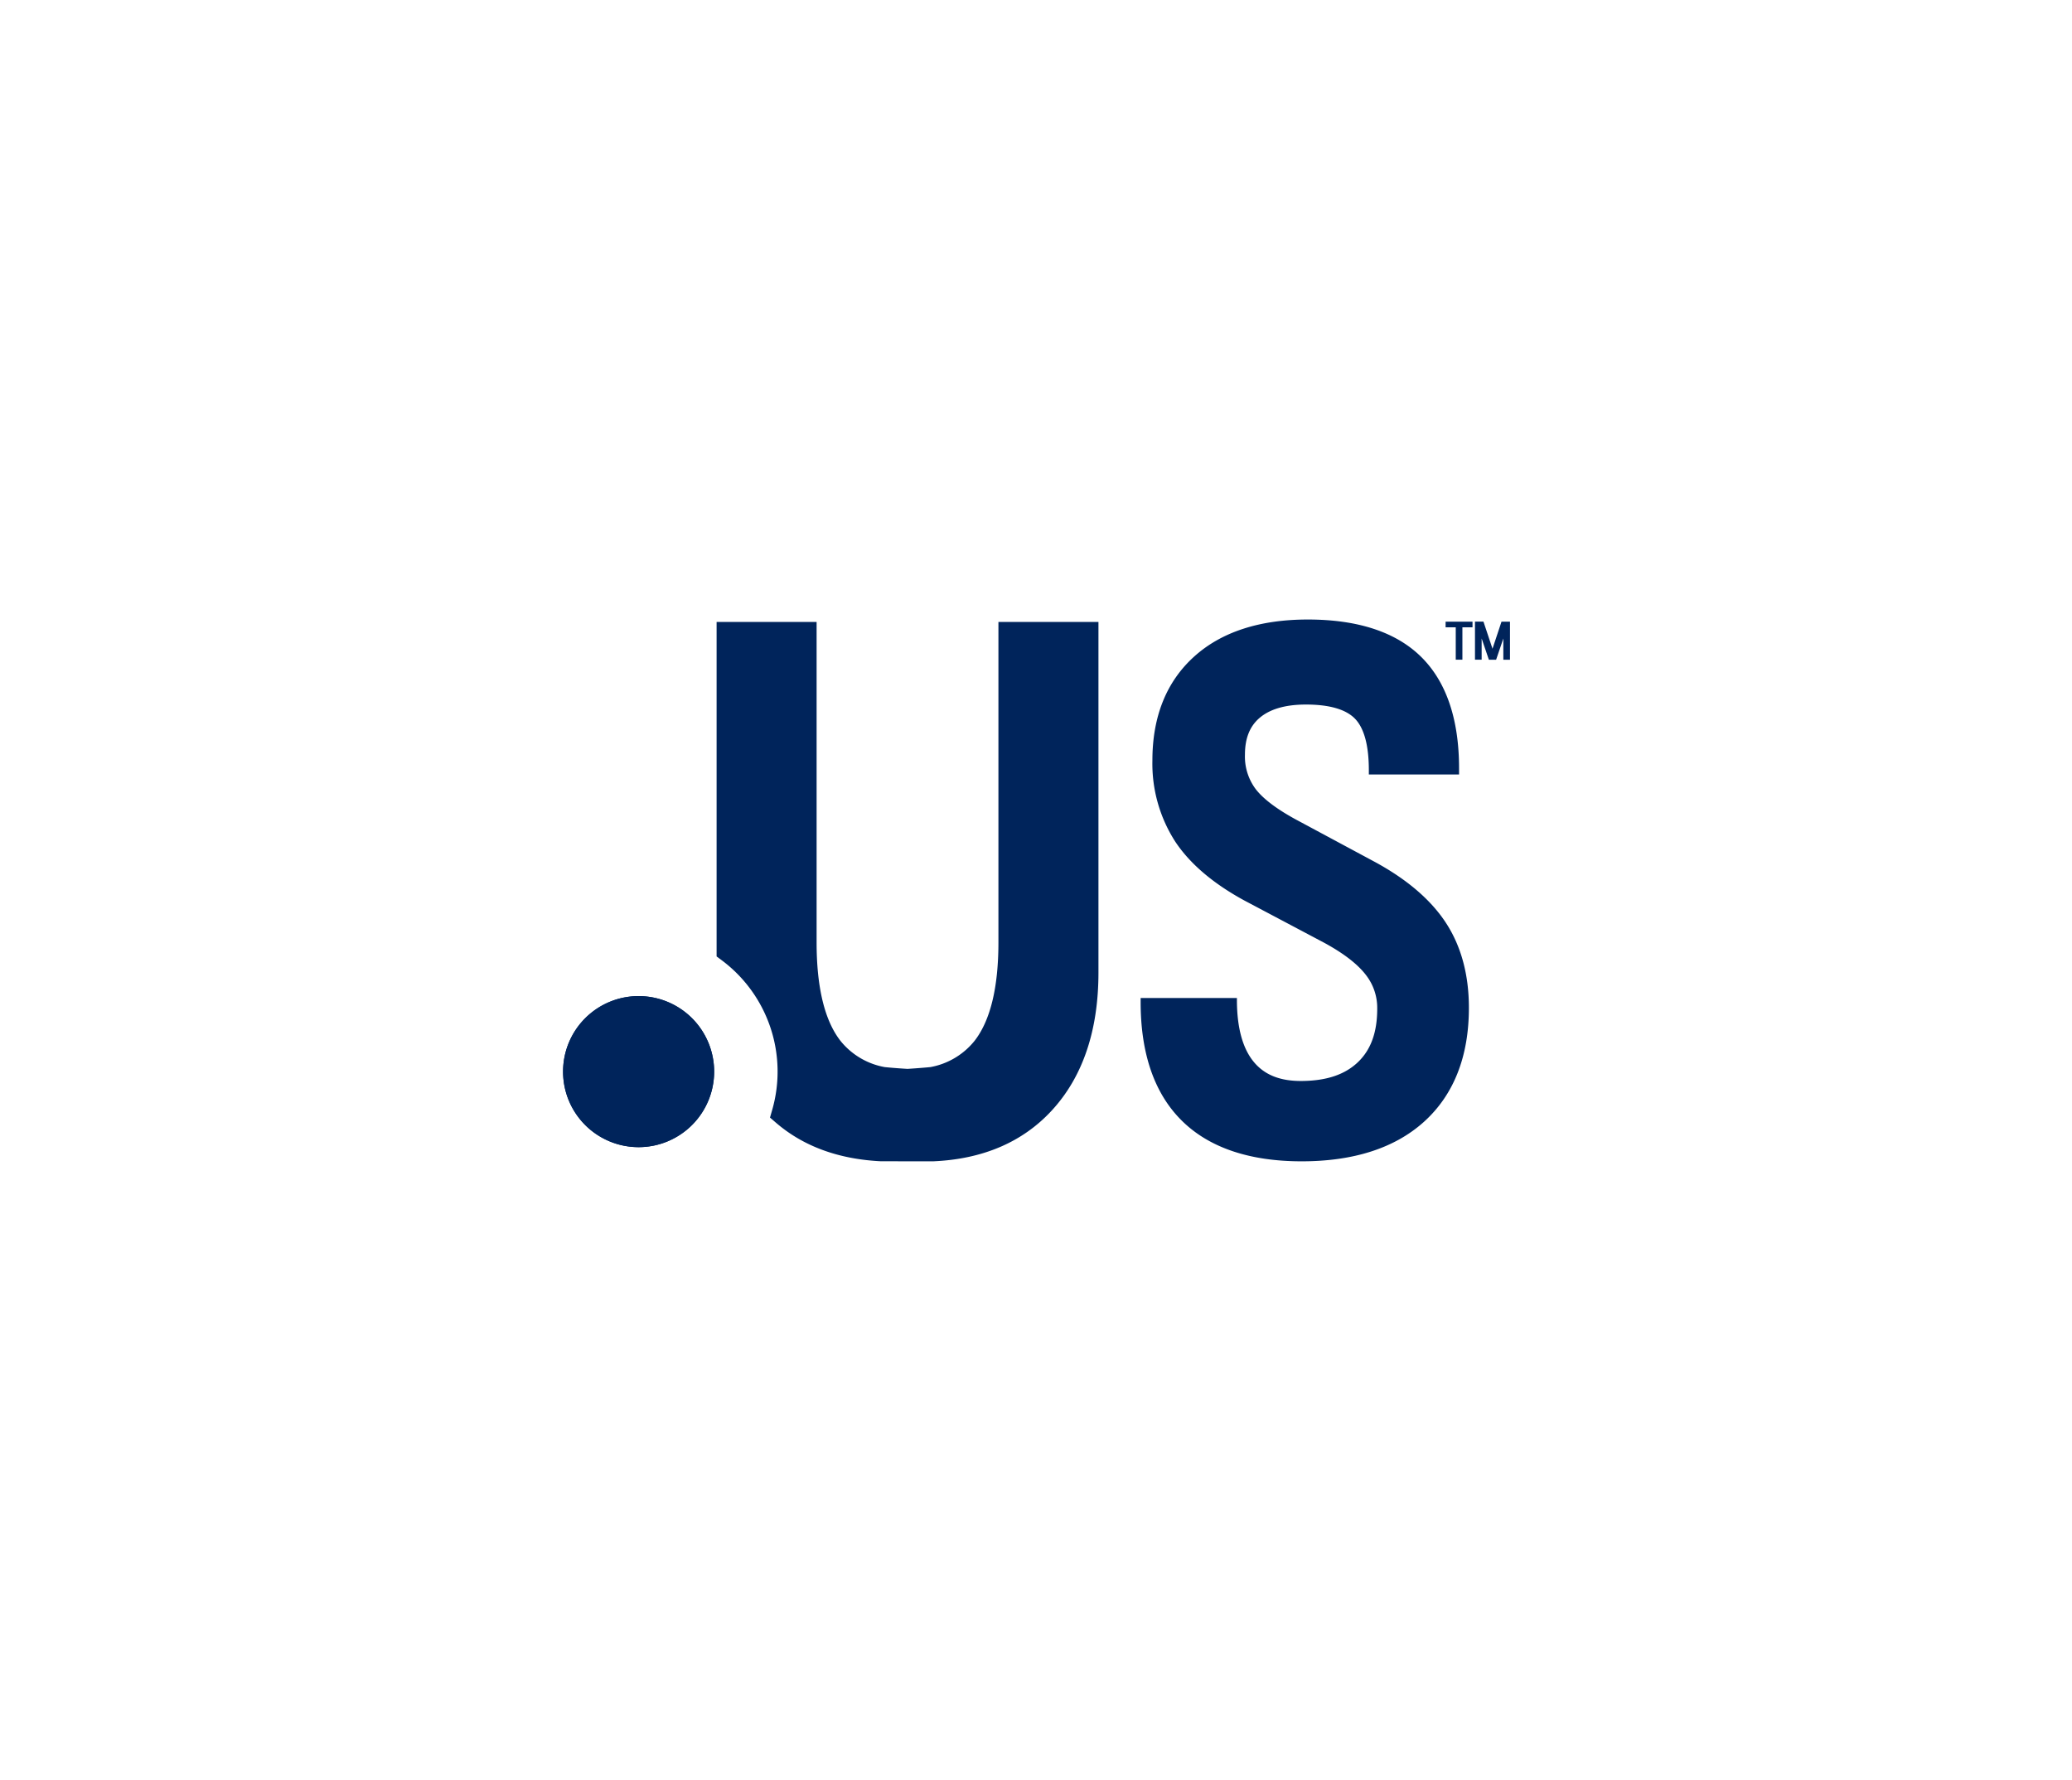 <?xml version="1.0" encoding="UTF-8"?>
<svg xmlns="http://www.w3.org/2000/svg" xmlns:xlink="http://www.w3.org/1999/xlink" width="440" height="378" viewBox="0 0 440 378">
  <defs>
    <filter id="Rechteck_3" x="88" y="60" width="264" height="264" filterUnits="userSpaceOnUse">
      <feOffset dy="3"></feOffset>
      <feGaussianBlur stdDeviation="3" result="blur"></feGaussianBlur>
      <feFlood flood-opacity="0.161"></feFlood>
      <feComposite operator="in" in2="blur"></feComposite>
      <feComposite in="SourceGraphic"></feComposite>
    </filter>
    <clipPath id="clip-n-stage-domain-us-front">
      <rect width="440" height="378"></rect>
    </clipPath>
  </defs>
  <g id="n-stage-domain-us-front" clip-path="url(#clip-n-stage-domain-us-front)">
    <g id="domains" transform="translate(-9.775 -22.15)">
      <g id="dot_us" transform="translate(107 88.375)">
        <g transform="matrix(1, 0, 0, 1, -97.22, -66.22)" filter="url(#Rechteck_3)">
          <rect id="Rechteck_3-2" data-name="Rechteck 3" width="246" height="246" rx="10" transform="translate(97 66)" fill="#fff"></rect>
        </g>
        <g id="_.us" data-name=".us" transform="translate(22.343 65.352)">
          <path id="Pfad_91" data-name="Pfad 91" d="M76.3,93.893a16.041,16.041,0,1,1-16.04-16.04A16.038,16.038,0,0,1,76.3,93.893Z" transform="translate(-44.215 2.127)" fill="#00245b"></path>
          <path id="Pfad_92" data-name="Pfad 92" d="M76.3,93.893a16.041,16.041,0,1,1-16.04-16.04A16.038,16.038,0,0,1,76.3,93.893Z" transform="translate(-44.215 2.127)" fill="#00245b"></path>
          <path id="Pfad_93" data-name="Pfad 93" d="M180.427,95.662c-3.193-4.866-8.249-9.194-15.035-12.878l-15.986-8.589c-4.531-2.387-7.681-4.713-9.365-6.92a11.525,11.525,0,0,1-2.262-7.267c0-3.461,1-6.011,3.074-7.8,2.2-1.9,5.522-2.865,9.877-2.865,4.957,0,8.457,1.008,10.4,2.99,1.961,2.011,2.958,5.7,2.958,10.961v.9h19.159V62.9c0-10.448-2.71-18.418-8.062-23.693-5.335-5.256-13.426-7.921-24.048-7.921-10.231,0-18.35,2.643-24.129,7.858-5.893,5.314-8.881,12.739-8.881,22.061a30.6,30.6,0,0,0,4.816,17.2c3.124,4.732,8.074,8.953,14.752,12.579L154.6,99.935c4.155,2.257,7.15,4.574,8.9,6.887a11.357,11.357,0,0,1,2.368,7.124c0,5.012-1.341,8.725-4.107,11.36-2.815,2.681-6.784,3.986-12.136,3.986-4.438,0-7.691-1.312-9.943-4.019-2.394-2.872-3.607-7.318-3.607-13.22v-.381H115.629v.878c0,10.98,2.947,19.451,8.758,25.185,5.793,5.723,14.358,8.622,25.448,8.622s19.854-2.848,26.036-8.462c6.281-5.714,9.465-13.84,9.465-24.146,0-7.04-1.649-13.12-4.909-18.087Z" transform="translate(7.024 -31.285)" fill="#00245b"></path>
          <path id="Pfad_94" data-name="Pfad 94" d="M123.048,31.584V99.633c0,9.584-1.711,16.627-5.087,20.943a15.607,15.607,0,0,1-9.36,5.553c-.541.053-2.538.237-4.859.378-2.4-.137-4.337-.323-4.854-.378a15.609,15.609,0,0,1-9.366-5.554c-3.377-4.314-5.085-11.358-5.085-20.941V31.584H63.2v71.044l1.036.769a29.5,29.5,0,0,1,10.758,31.872l-.455,1.58,1.245,1.075c5.807,5.01,13.281,7.77,22.341,8.208l.869,0v0l10.219.005.053,0c10.5-.464,18.944-4.094,25.11-10.788,6.581-7.136,9.913-16.995,9.913-29.3V31.584Z" transform="translate(-30.595 -31.07)" fill="#00245b"></path>
          <path id="Pfad_95" data-name="Pfad 95" d="M153.338,32.75h2.149v6.881H156.9V32.75h2.149v-1.2h-5.716v1.2Z" transform="translate(34.08 -31.096)" fill="#00245b"></path>
          <path id="Pfad_96" data-name="Pfad 96" d="M162.6,31.549,160.687,37.3l-1.88-5.637-.039-.117h-1.8v8.082h1.415V35.12l1.495,4.4.041.116h1.535l1.534-4.509v4.509H164.4V31.549Z" transform="translate(36.685 -31.096)" fill="#00245b"></path>
        </g>
      </g>
    </g>
  </g>
</svg>
